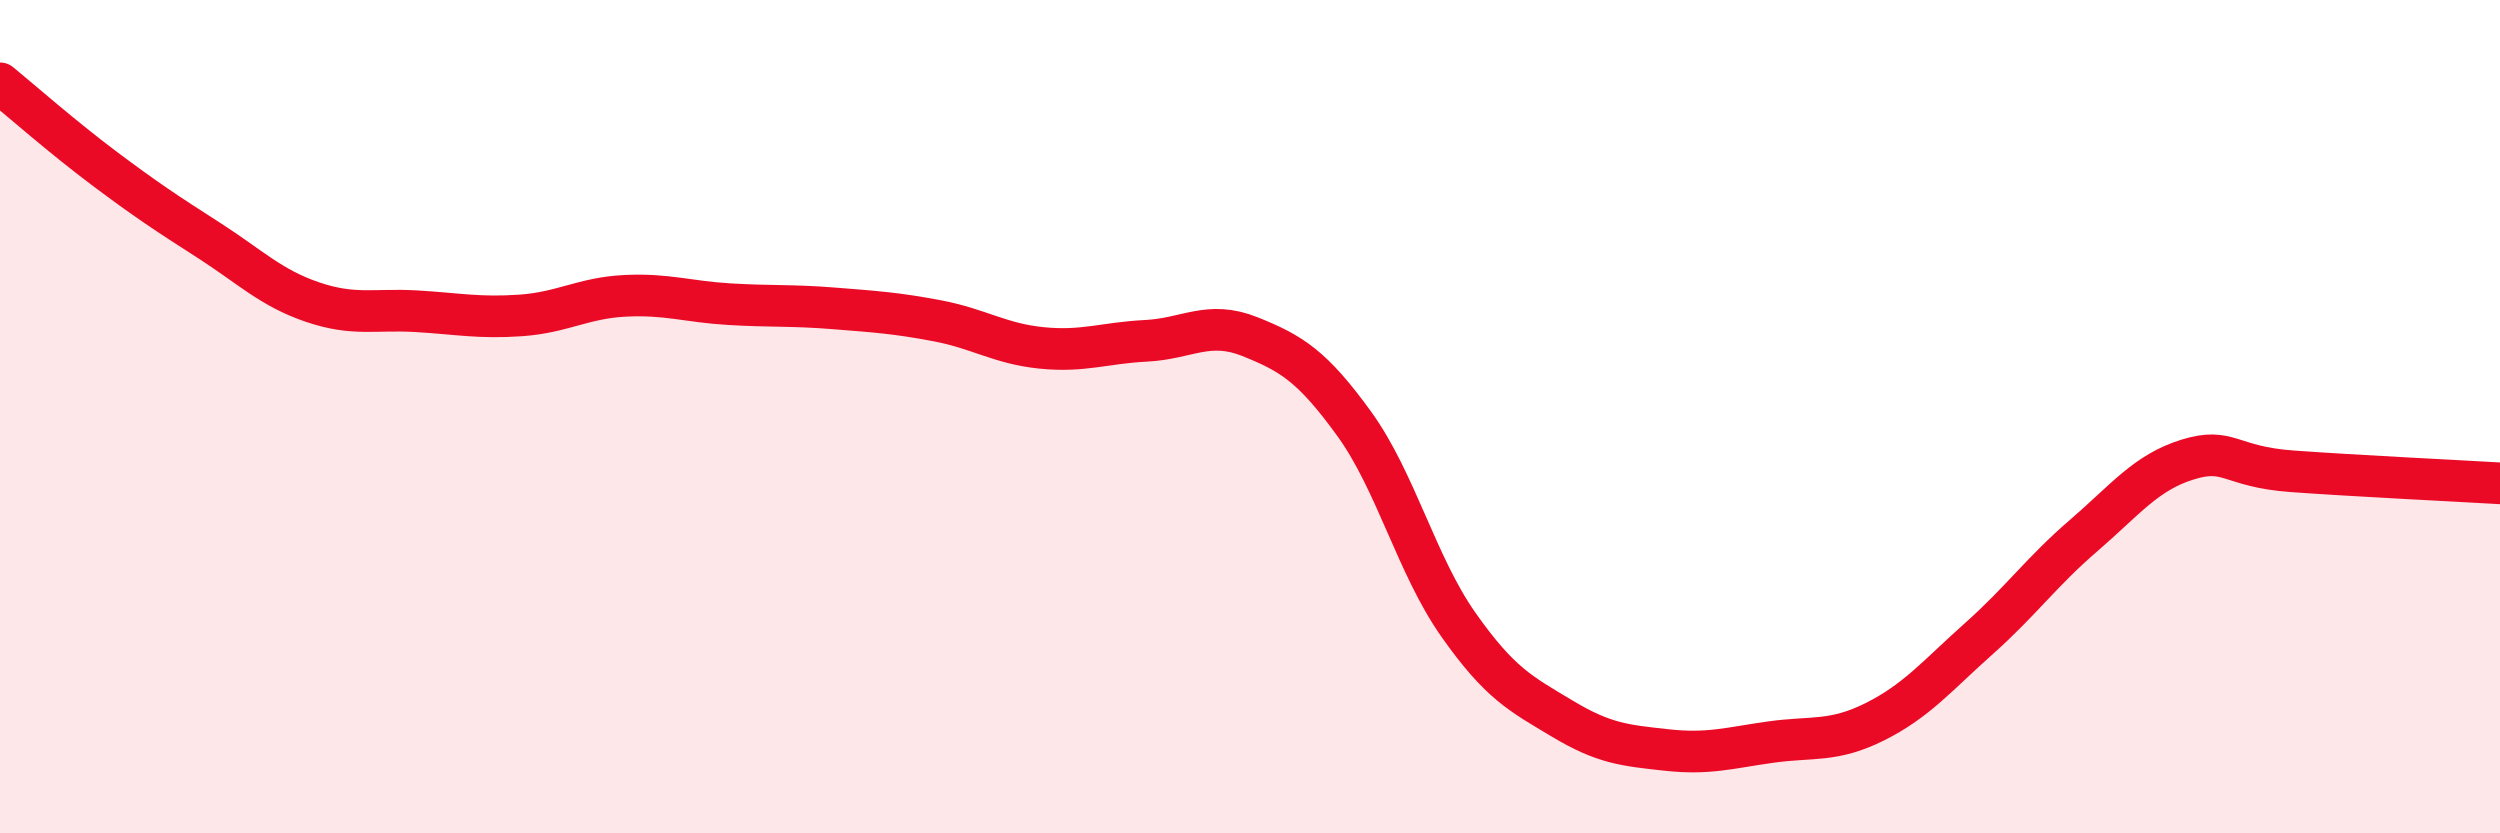 
    <svg width="60" height="20" viewBox="0 0 60 20" xmlns="http://www.w3.org/2000/svg">
      <path
        d="M 0,2 C 0.5,2.41 1.5,3.29 2.5,4.04 C 3.5,4.79 4,5.12 5,5.76 C 6,6.4 6.5,6.91 7.5,7.25 C 8.5,7.59 9,7.41 10,7.47 C 11,7.53 11.5,7.64 12.5,7.57 C 13.5,7.5 14,7.15 15,7.1 C 16,7.05 16.5,7.24 17.5,7.3 C 18.5,7.36 19,7.32 20,7.4 C 21,7.48 21.5,7.51 22.5,7.7 C 23.5,7.89 24,8.25 25,8.35 C 26,8.45 26.5,8.23 27.5,8.18 C 28.5,8.13 29,7.68 30,8.08 C 31,8.48 31.5,8.79 32.5,10.17 C 33.5,11.55 34,13.57 35,14.99 C 36,16.41 36.5,16.65 37.5,17.25 C 38.5,17.85 39,17.89 40,18 C 41,18.11 41.5,17.95 42.5,17.81 C 43.5,17.67 44,17.82 45,17.32 C 46,16.82 46.5,16.21 47.5,15.32 C 48.5,14.43 49,13.72 50,12.86 C 51,12 51.5,11.34 52.5,11.03 C 53.5,10.72 53.5,11.2 55,11.31 C 56.5,11.42 59,11.54 60,11.6L60 20L0 20Z"
        fill="#EB0A25"
        opacity="0.1"
        stroke-linecap="round"
        stroke-linejoin="round"
      />
      <path
        d="M 0,2 C 0.5,2.41 1.5,3.29 2.5,4.04 C 3.5,4.79 4,5.12 5,5.76 C 6,6.4 6.5,6.91 7.5,7.25 C 8.5,7.59 9,7.41 10,7.47 C 11,7.53 11.5,7.64 12.5,7.57 C 13.5,7.5 14,7.15 15,7.1 C 16,7.05 16.5,7.24 17.5,7.3 C 18.5,7.36 19,7.32 20,7.4 C 21,7.48 21.5,7.51 22.5,7.7 C 23.5,7.89 24,8.25 25,8.35 C 26,8.45 26.5,8.23 27.5,8.18 C 28.5,8.13 29,7.68 30,8.08 C 31,8.48 31.5,8.79 32.5,10.17 C 33.5,11.55 34,13.57 35,14.99 C 36,16.41 36.5,16.65 37.5,17.25 C 38.5,17.85 39,17.89 40,18 C 41,18.11 41.5,17.95 42.5,17.81 C 43.5,17.67 44,17.82 45,17.32 C 46,16.82 46.5,16.21 47.5,15.32 C 48.5,14.43 49,13.72 50,12.86 C 51,12 51.5,11.34 52.5,11.03 C 53.5,10.72 53.5,11.2 55,11.31 C 56.5,11.42 59,11.54 60,11.6"
        stroke="#EB0A25"
        stroke-width="1"
        fill="none"
        stroke-linecap="round"
        stroke-linejoin="round"
      />
    </svg>
  